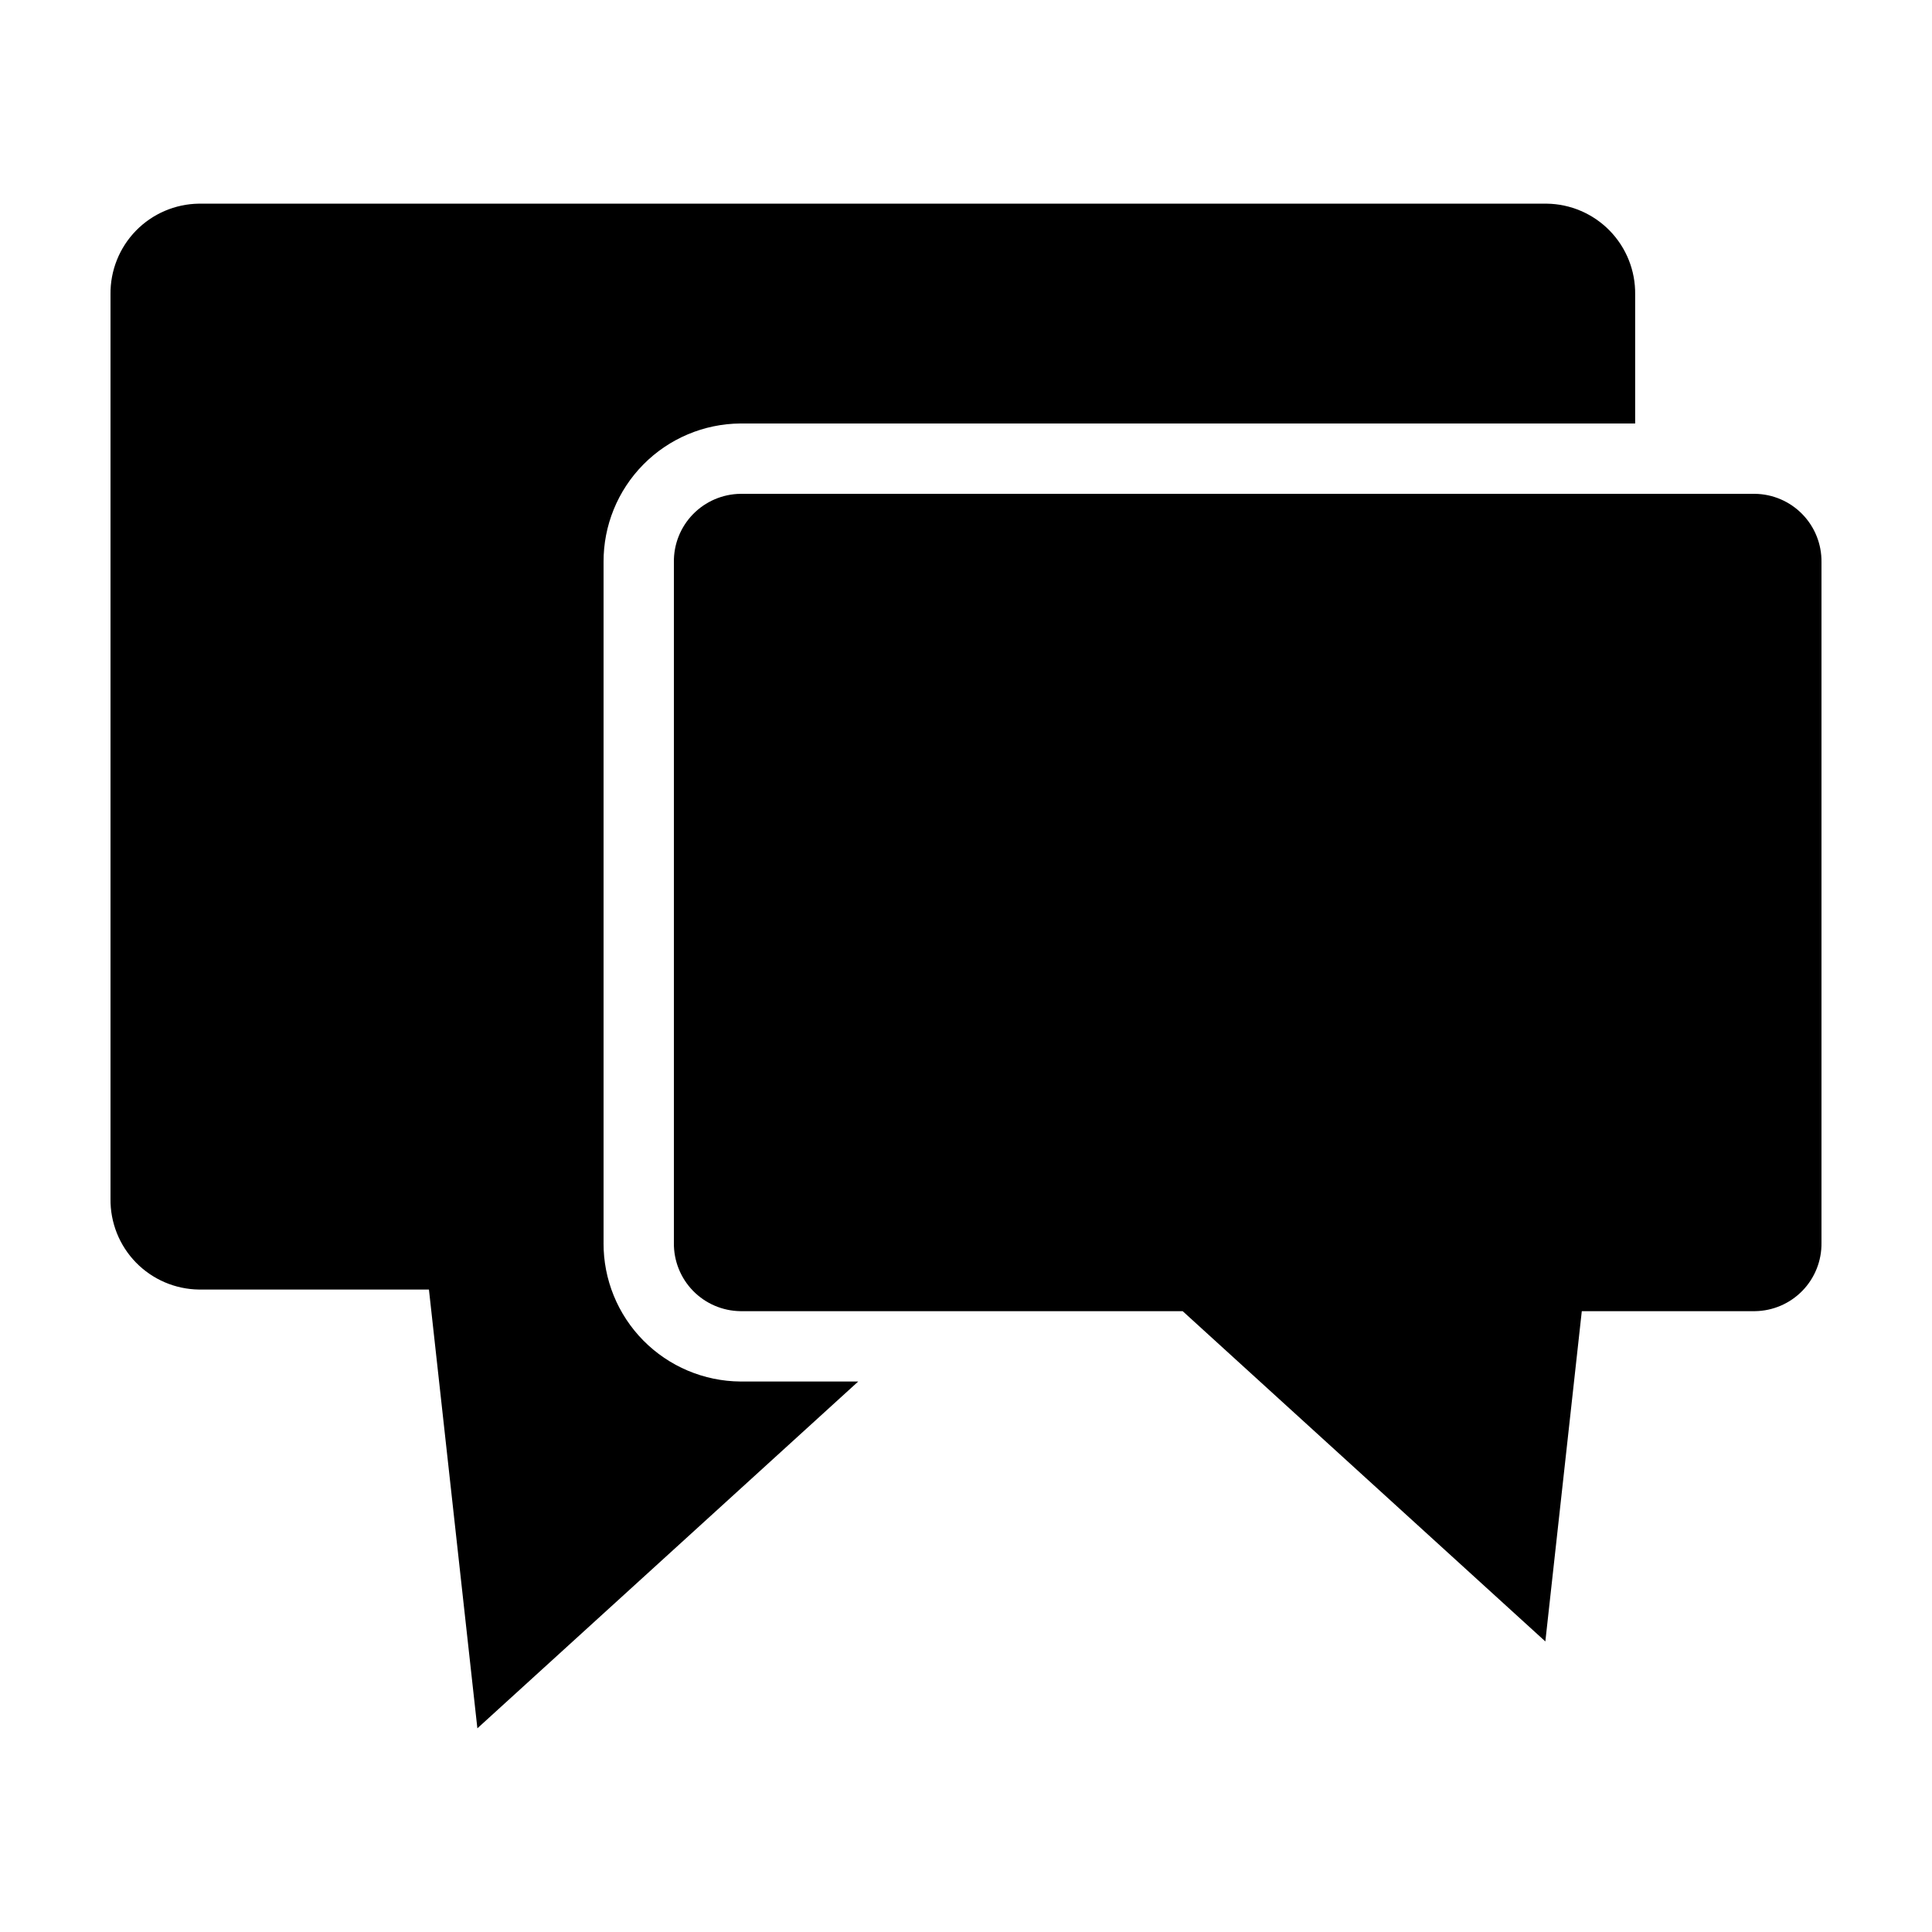 <?xml version="1.0" encoding="UTF-8"?>
<!-- Uploaded to: SVG Repo, www.svgrepo.com, Generator: SVG Repo Mixer Tools -->
<svg fill="#000000" width="800px" height="800px" version="1.1" viewBox="144 144 512 512" xmlns="http://www.w3.org/2000/svg">
 <g>
  <path d="m609.08 274.87h-268.86c-4.738 0.062-9.258 2.008-12.566 5.402-3.305 3.394-5.129 7.961-5.066 12.699v180.4c-0.062 4.738 1.762 9.309 5.066 12.703 3.309 3.394 7.828 5.336 12.566 5.398h117.2l96.113 87.527 9.66-87.523h45.887l0.004-0.004c4.738-0.062 9.258-2.004 12.562-5.398 3.309-3.394 5.129-7.965 5.066-12.703v-180.4c0.062-4.738-1.758-9.305-5.066-12.699-3.305-3.394-7.824-5.34-12.562-5.402z"/>
  <path d="m303.95 473.37v-180.4c-0.051-9.68 3.738-18.984 10.539-25.871 6.801-6.887 16.055-10.797 25.734-10.871h237.11v-34.207c0.082-6.293-2.34-12.363-6.731-16.875-4.394-4.508-10.398-7.09-16.695-7.172h-357.2c-6.293 0.082-12.297 2.664-16.691 7.172-4.391 4.512-6.812 10.582-6.731 16.875v239.67c-0.082 6.297 2.34 12.367 6.731 16.875 4.394 4.512 10.398 7.09 16.691 7.176h60.965l12.836 116.28 100.93-91.906h-31.219c-9.68-0.074-18.934-3.984-25.734-10.871-6.801-6.887-10.59-16.191-10.539-25.871z"/>
 </g>
</svg>